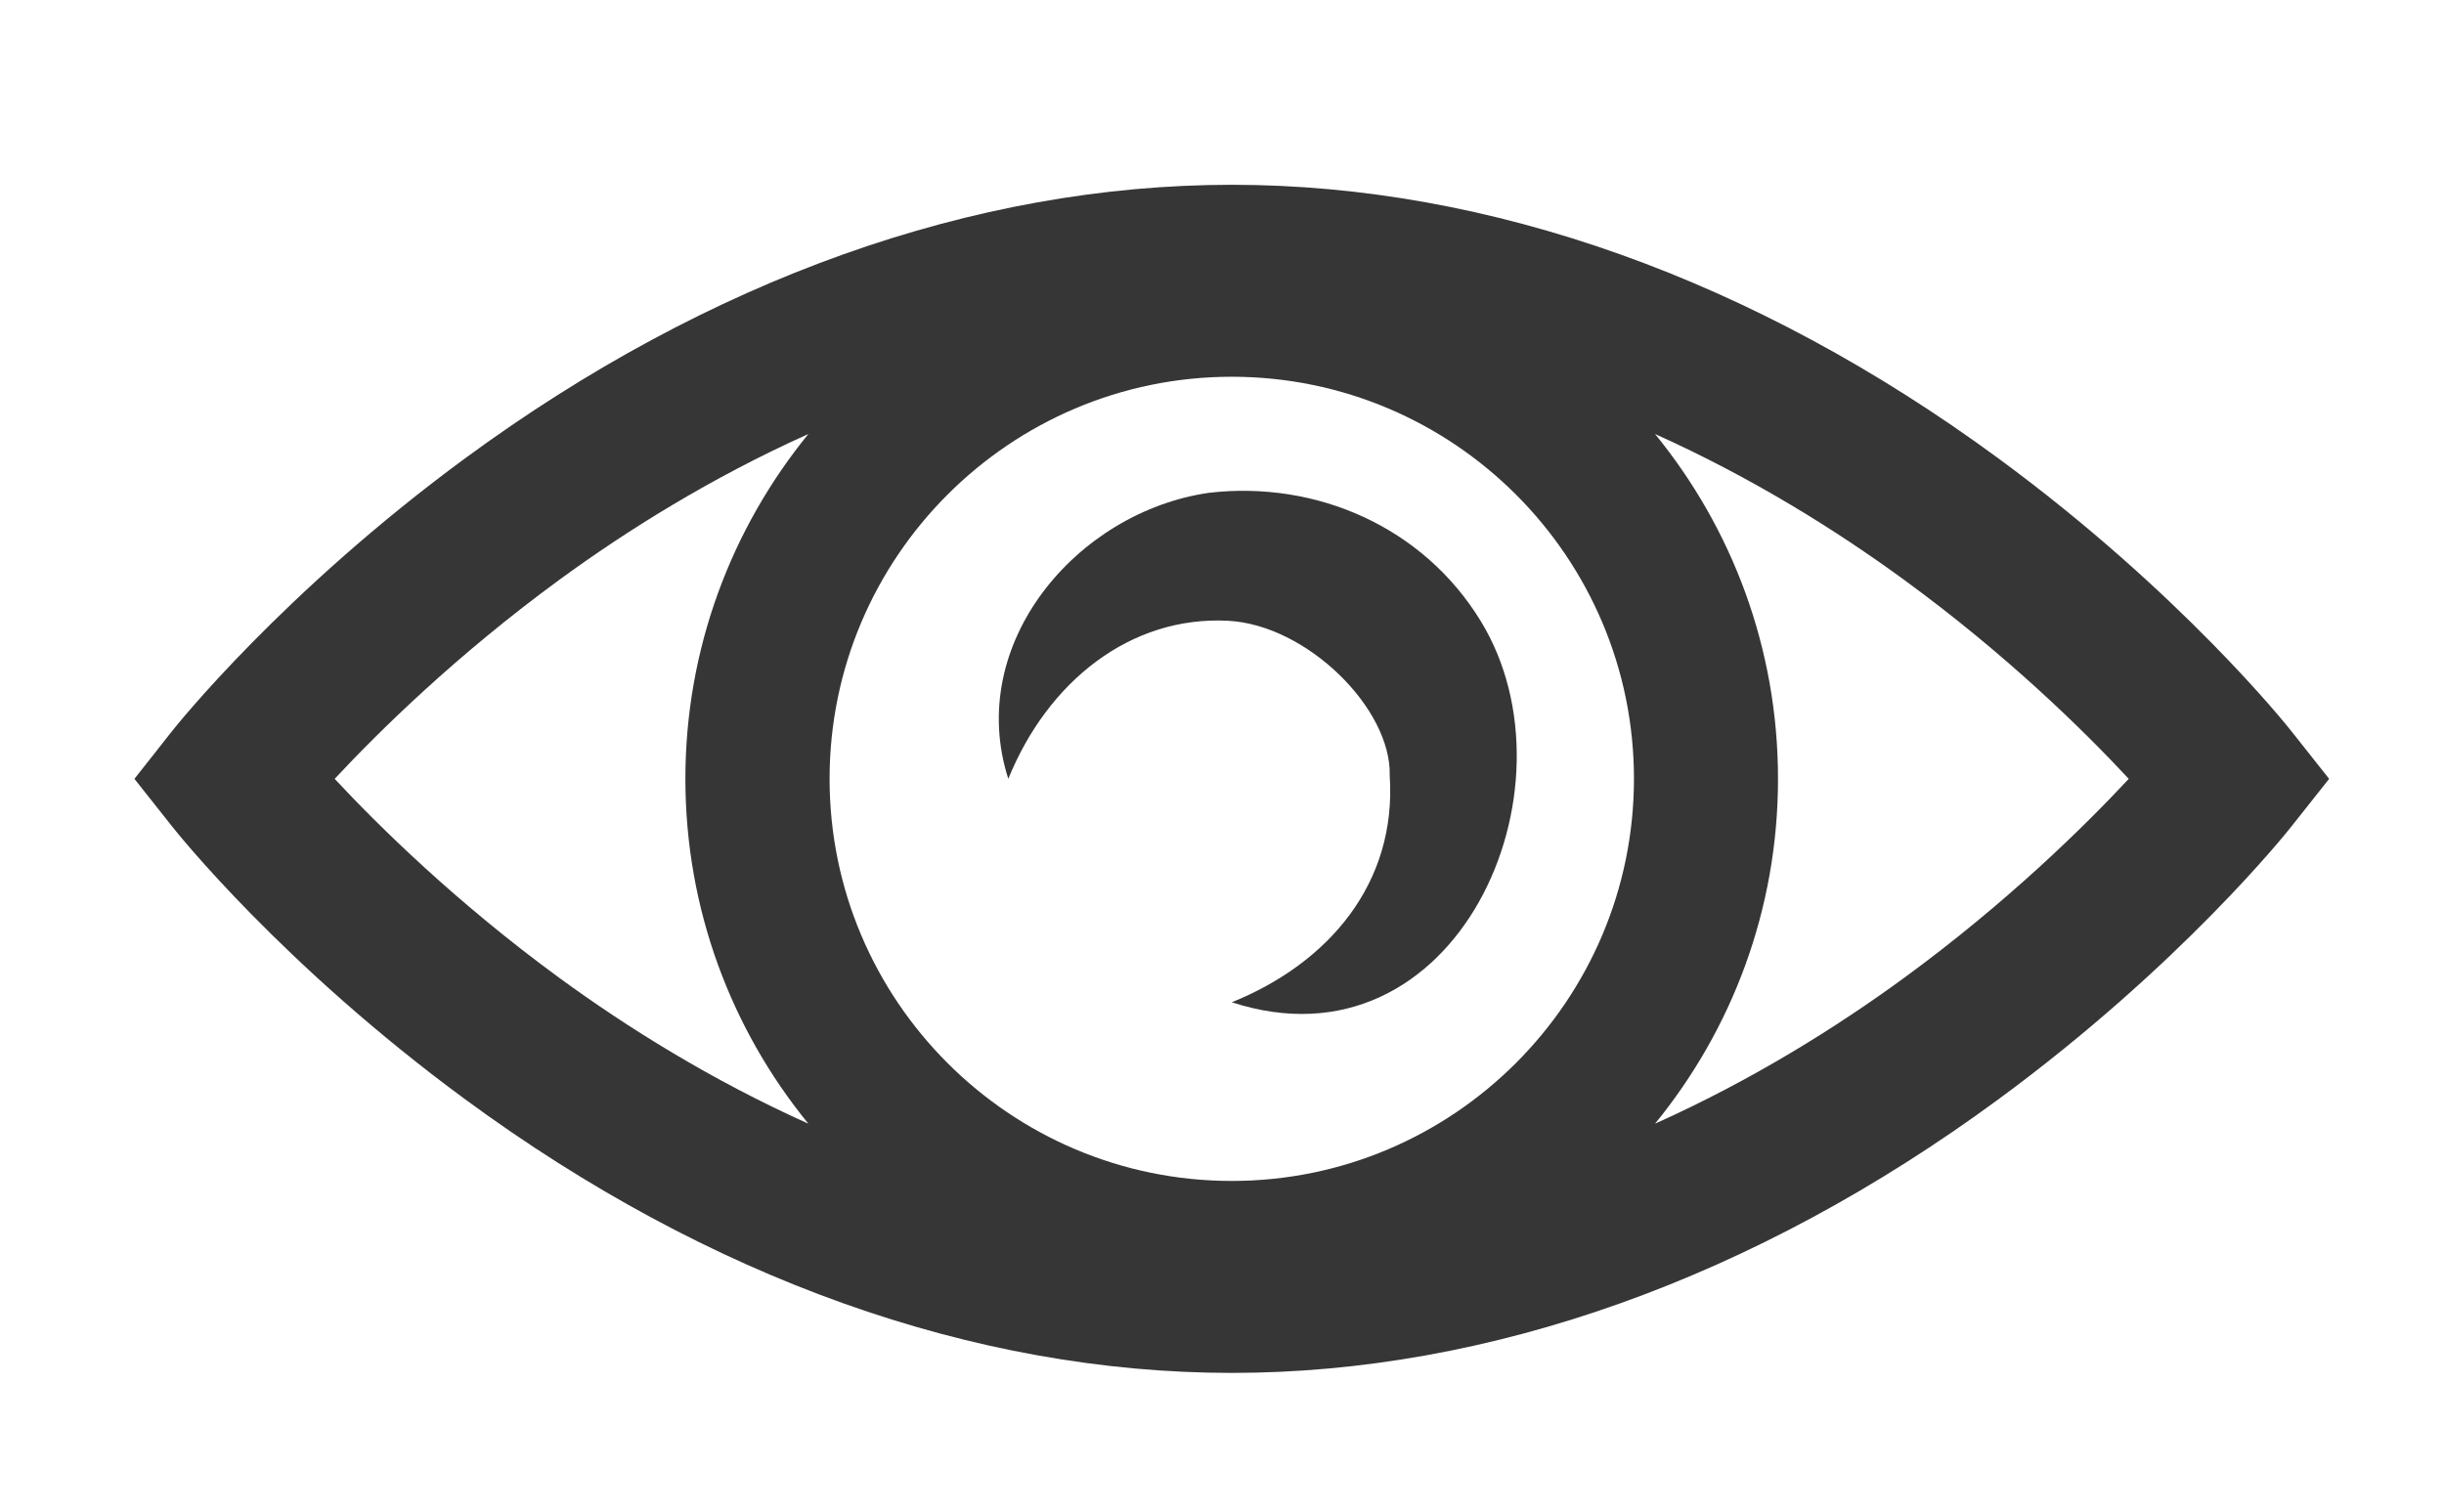 <?xml version="1.0" encoding="utf-8"?>
<!-- Generator: Adobe Illustrator 24.1.1, SVG Export Plug-In . SVG Version: 6.00 Build 0)  -->
<svg version="1.1" id="Layer_1" xmlns="http://www.w3.org/2000/svg" xmlns:xlink="http://www.w3.org/1999/xlink" x="0px" y="0px"
	 viewBox="0 0 160 99" style="enable-background:new 0 0 160 99;" xml:space="preserve">
<style type="text/css">
	.st0{fill:#353635;}
</style>
<g>
	<path class="st0" d="M150.01,47.88c-0.29-0.37-7.25-9.1-19.19-17.87C114.87,18.29,97.52,12.1,80.64,12.1S46.4,18.29,30.45,30.01
		c-11.93,8.77-18.9,17.5-19.19,17.87L8.8,51l2.47,3.12c0.29,0.37,7.25,9.1,19.19,17.87C46.4,83.71,63.76,89.9,80.64,89.9
		s34.24-6.19,50.18-17.91c11.94-8.77,18.9-17.5,19.19-17.87l2.47-3.12L150.01,47.88z M80.64,77.33c-14.52,0-26.33-11.81-26.33-26.33
		c0-14.52,11.81-26.33,26.33-26.33c14.52,0,26.33,11.81,26.33,26.33C106.96,65.52,95.15,77.33,80.64,77.33z M21.91,51
		c2.89-3.1,7.96-8.1,14.73-13.05c4.38-3.2,9.89-6.66,16.28-9.53C47.9,34.58,44.87,42.45,44.87,51s3.02,16.42,8.05,22.58
		c-6.39-2.87-11.91-6.34-16.28-9.53C29.87,59.1,24.8,54.1,21.91,51z M124.63,64.05c-4.38,3.2-9.89,6.66-16.28,9.53
		c5.03-6.16,8.05-14.02,8.05-22.58s-3.02-16.42-8.05-22.58c6.39,2.87,11.91,6.34,16.28,9.53c6.77,4.94,11.84,9.94,14.73,13.05
		C136.47,54.1,131.4,59.1,124.63,64.05z"/>
	<path class="st0" d="M79.14,32.27C70.49,33.52,63.17,42.15,66.01,51c2.59-6.39,8.01-10.69,14.4-10.35
		c5.14,0.27,10.69,5.74,10.57,10.14c0.47,7.05-4,12.28-10.34,14.84c14.68,4.78,23.02-13.96,16.3-24.96
		C93.17,34.5,86.17,31.45,79.14,32.27z"/>
</g>
</svg>
